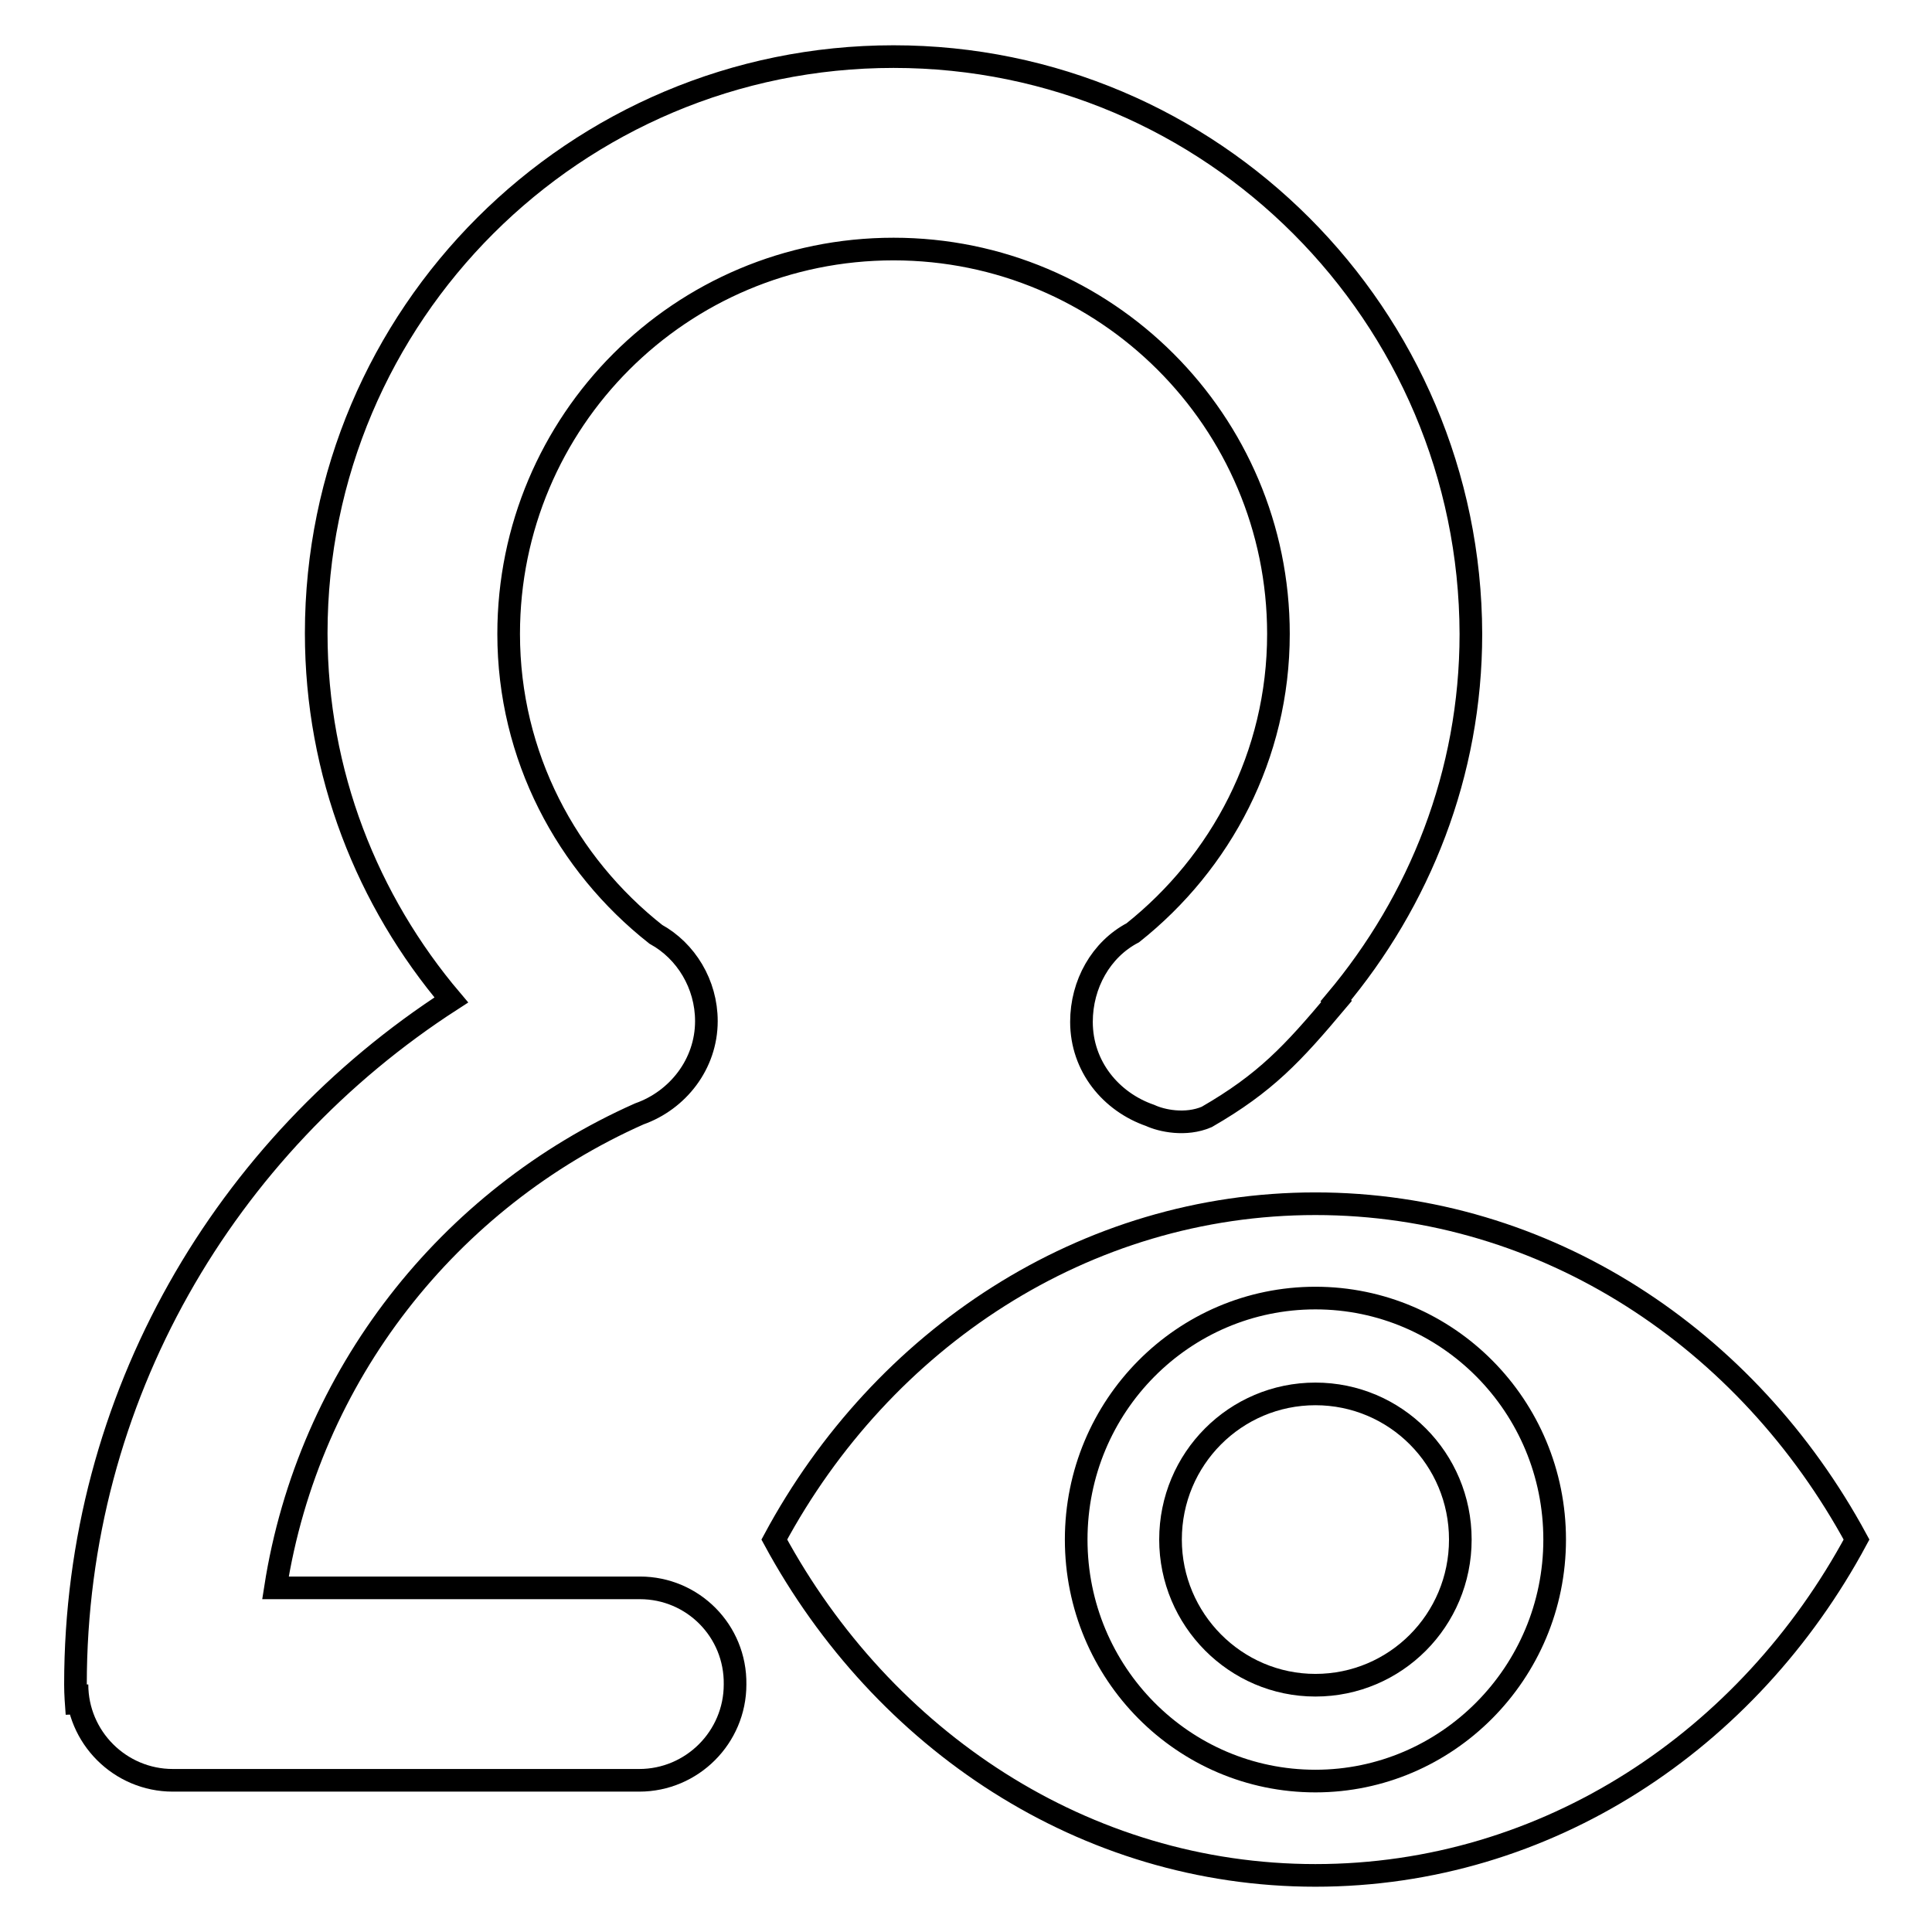 <?xml version="1.0" encoding="utf-8"?>
<!-- Svg Vector Icons : http://www.onlinewebfonts.com/icon -->
<!DOCTYPE svg PUBLIC "-//W3C//DTD SVG 1.1//EN" "http://www.w3.org/Graphics/SVG/1.1/DTD/svg11.dtd">
<svg version="1.1" xmlns="http://www.w3.org/2000/svg" xmlns:xlink="http://www.w3.org/1999/xlink" x="0px" y="0px" viewBox="0 0 256 256" enable-background="new 0 0 256 256" xml:space="preserve">
<g><g><path stroke-width="3" fill-opacity="0" stroke="#000000"  d="M84.8,210.4H36.5c4.4-28.2,23-51.6,48.2-62.8c5.1-1.8,8.9-6.6,8.9-12.3c0-4.9-2.7-9.3-6.7-11.5c-11.8-9.3-19.5-23.6-19.5-39.8c0-28.2,22.8-51,51-51c28.1,0,51,22.8,51,51c0,16.1-7.6,30.3-19.3,39.6c-4.2,2.2-6.8,6.8-6.8,11.8c0,5.9,3.9,10.6,9.1,12.4c1.5,0.7,4.7,1.4,7.5,0.2c7.8-4.5,11.4-8.4,17.2-15.3c0,0-0.1-0.1-0.1-0.1c11.1-13.2,17.9-30.1,17.9-48.6c-0.1-42.2-34.3-76.5-76.5-76.5c-42.2,0-76.5,34.2-76.5,76.4c0,18.6,6.8,35.5,17.9,48.6C29.9,151.8,10,185.1,10,223.2c0,1.3,0.1,2.6,0.2,3.9v-3.9c0,7,5.7,12.7,12.7,12.7c0,0,0,0,0.1,0h61.7h0c7,0,12.7-5.7,12.7-12.7C97.5,216.1,91.8,210.4,84.8,210.4z"/><path stroke-width="3" fill-opacity="0" stroke="#000000"  d="M174.3,159.5c-30.6,0-57.4,17.9-71.7,44.5c14.4,26.6,41.1,44.5,71.7,44.5c30.7,0,57.4-17.9,71.7-44.5C231.6,177.4,204.9,159.5,174.3,159.5z M174.3,236c-17.5,0-31.7-14.3-31.7-32c0-17.7,14.2-32,31.7-32c17.5,0,31.7,14.3,31.7,32C206,221.7,191.7,236,174.3,236z"/><path stroke-width="3" fill-opacity="0" stroke="#000000"  d="M174.3,184.7c-10.6,0-19.2,8.6-19.2,19.3c0,10.6,8.6,19.3,19.2,19.3c10.6,0,19.2-8.6,19.2-19.3C193.5,193.3,184.9,184.7,174.3,184.7z"/></g></g>
</svg>